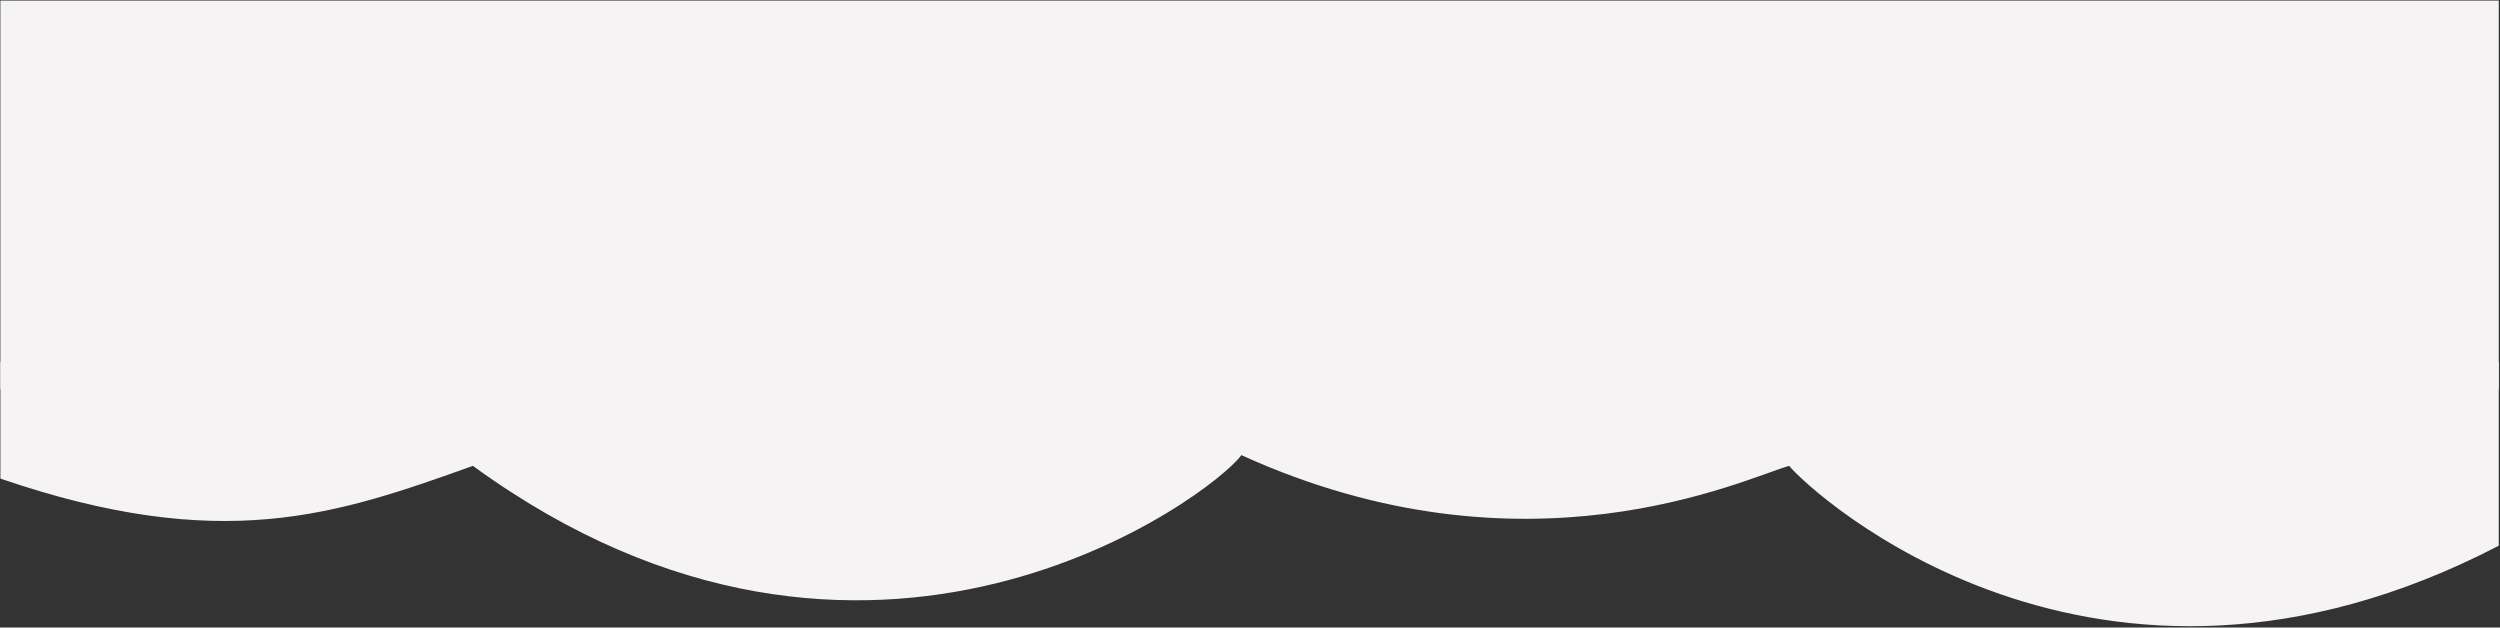 <?xml version="1.0" encoding="UTF-8"?> <svg xmlns="http://www.w3.org/2000/svg" width="1223" height="307" viewBox="0 0 1223 307" fill="none"><rect x="0" y="0" width="1223" height="307" fill="#333333" stroke="none"/><path d="M875.25 227.898C885.41 240.373 1024.69 369.717 1222.39 266.964L1222.39 177.014L0.194 177.014L0.194 234.136C108.57 271.232 164.452 251.863 231.341 227.898C425.233 369.06 593.302 242.015 607.272 222.646C746.553 286.004 853.236 234.136 875.25 227.898Z" fill="#F5F3F3"></path><rect x="0.194" y="0.273" width="1222.2" height="190.02" fill="#F5F3F3"></rect></svg> 